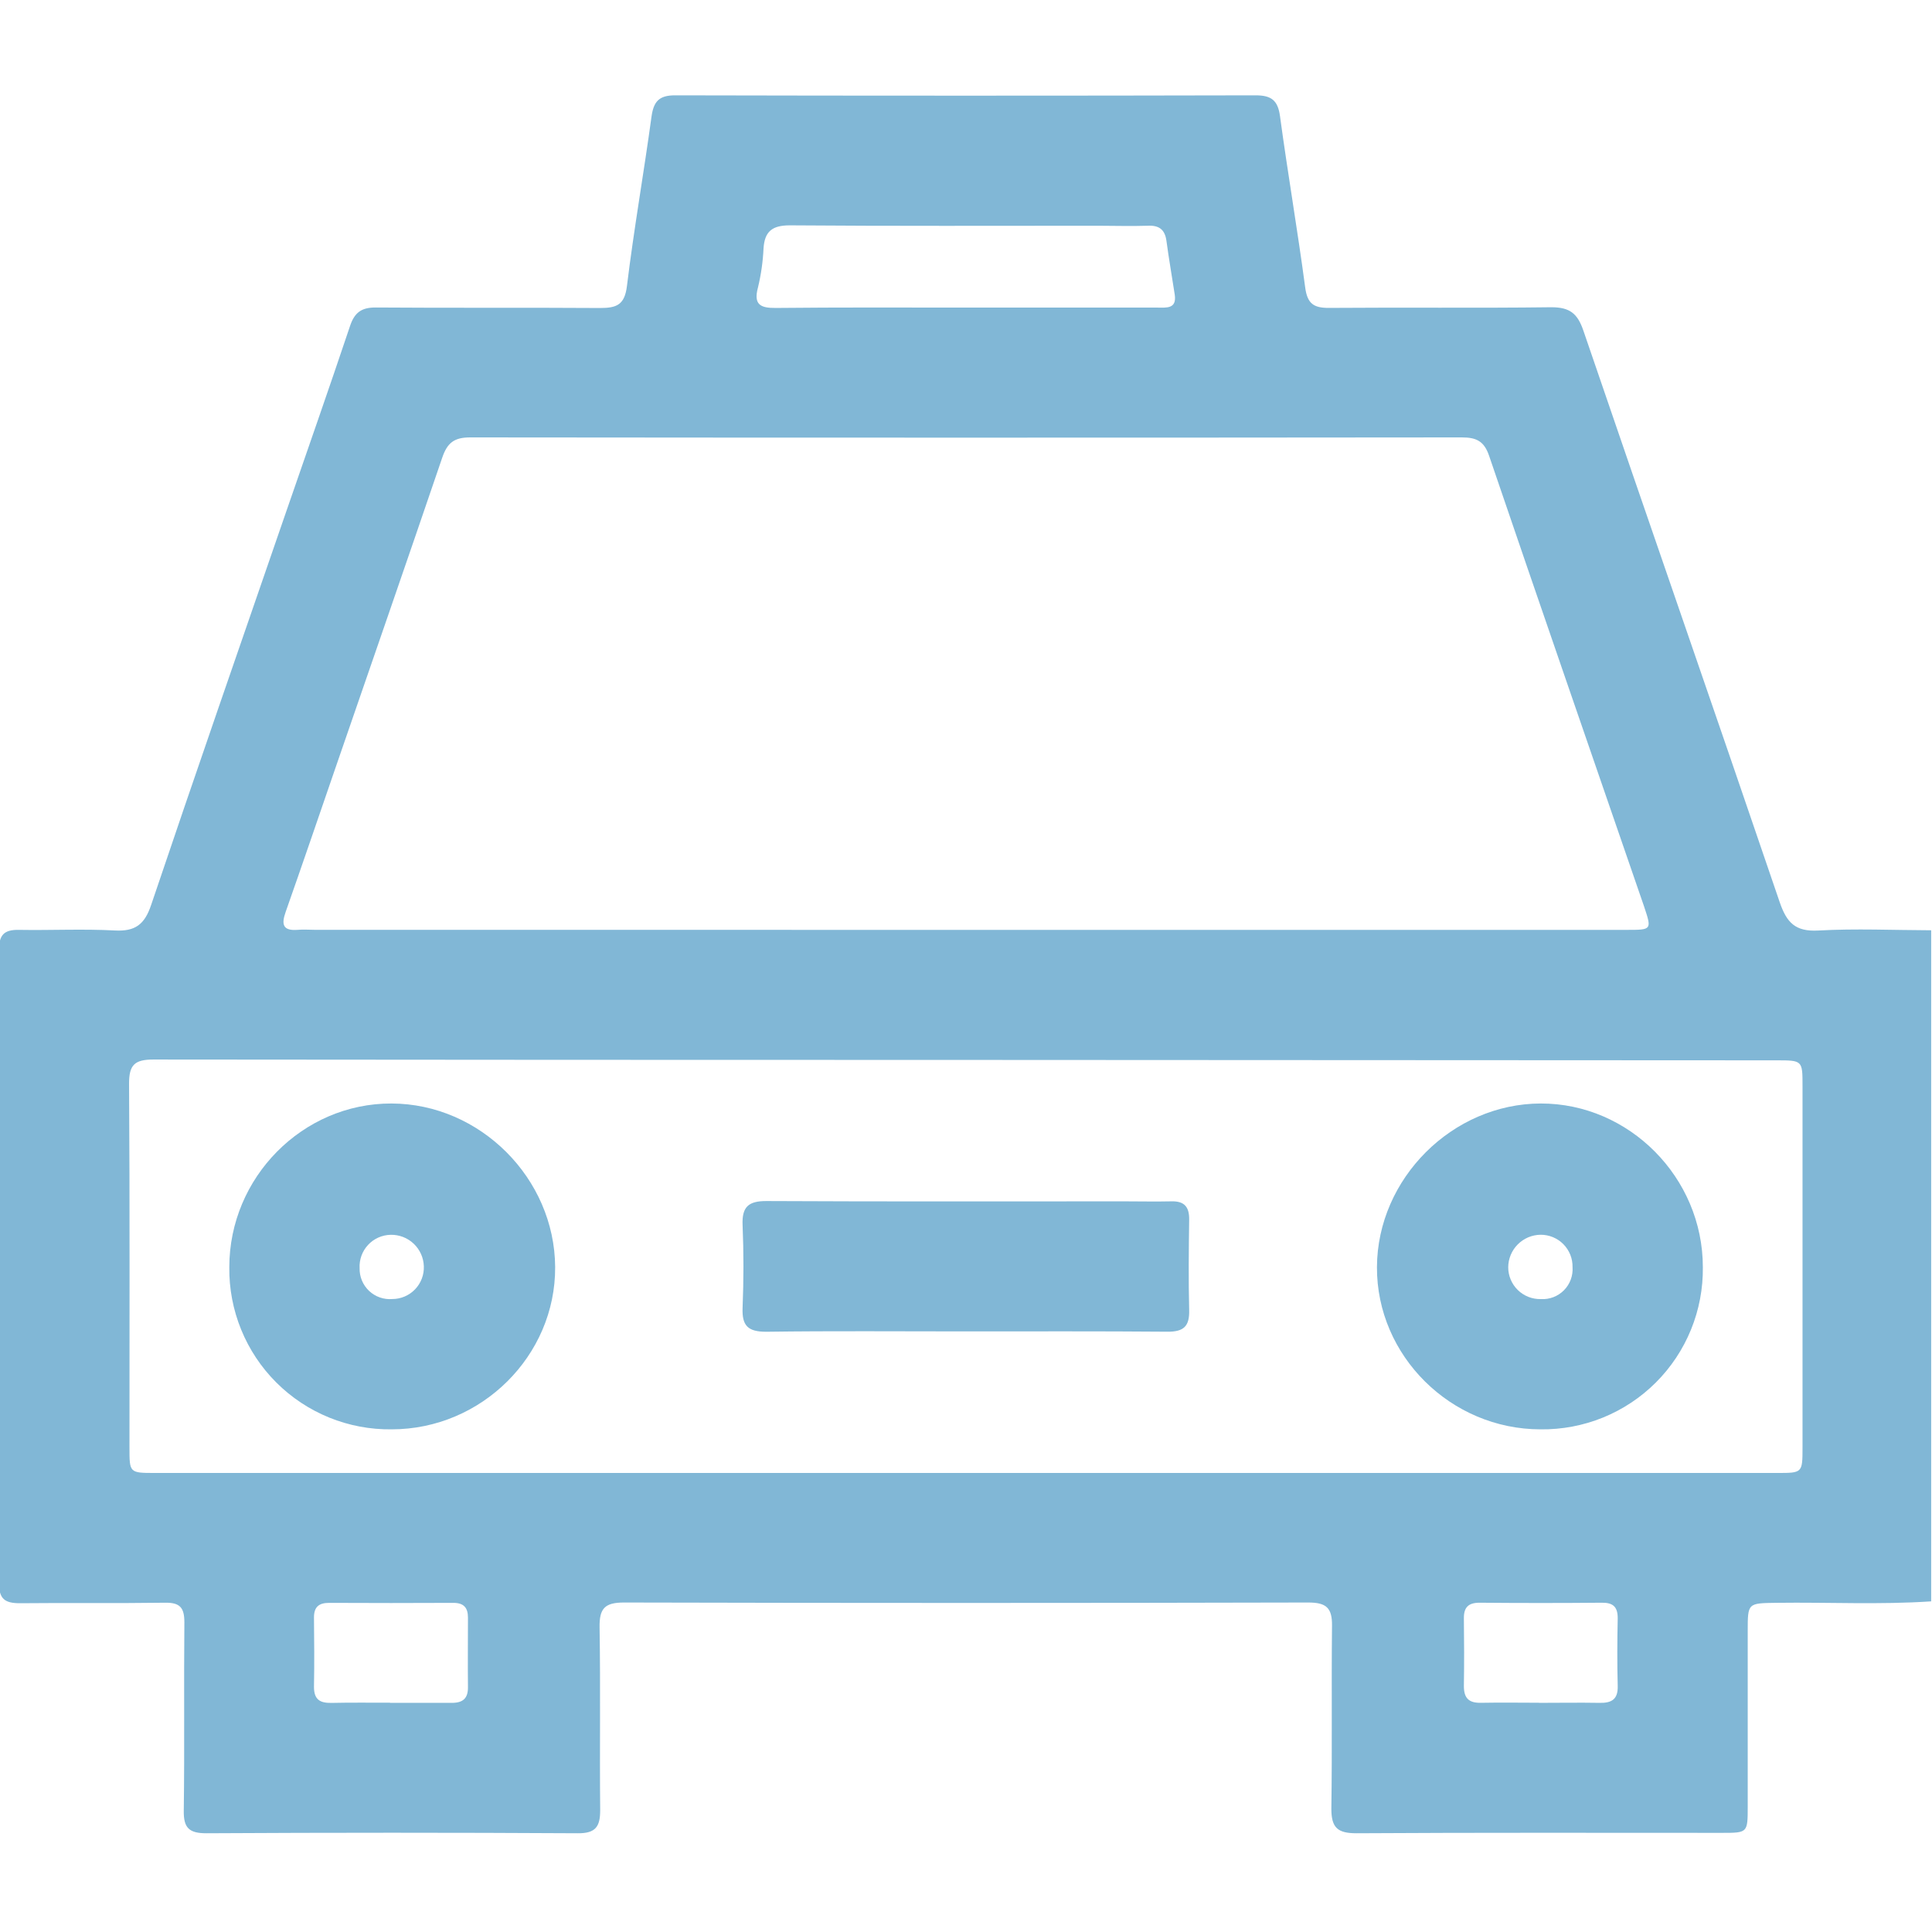 <svg width="512" height="512" viewBox="0 0 512 512" fill="none" xmlns="http://www.w3.org/2000/svg">
<g clip-path="url(#clip0_1311_43)">
<g clip-path="url(#clip1_1311_43)">
<path d="M511.792 424.377C498.149 425.298 484.507 424.577 470.865 424.764C463.163 424.871 463.163 424.764 463.163 432.252V478.706C463.163 485.7 463.163 485.727 456.395 485.727C424.105 485.727 391.801 485.634 359.497 485.834C354.478 485.834 352.823 484.379 352.823 479.346C353.063 463.195 352.823 447.043 352.996 430.904C353.077 426.059 351.448 424.684 346.696 424.684C286.253 424.835 225.815 424.835 165.381 424.684C160.269 424.684 158.814 426.246 158.894 431.238C159.161 447.39 158.894 463.542 159.054 479.693C159.054 484.018 157.92 485.874 153.114 485.834C120.312 485.647 87.514 485.647 54.721 485.834C50.196 485.834 48.634 484.499 48.701 479.894C48.928 463.248 48.701 446.522 48.861 429.943C48.861 426.072 47.727 424.67 43.735 424.737C30.921 424.924 18.106 424.737 5.278 424.871C1.273 424.871 -0.262 423.736 -0.262 419.531C-0.155 363.583 -0.155 307.638 -0.262 251.699C-0.262 247.788 1.073 246.359 4.971 246.426C13.461 246.573 21.964 246.132 30.427 246.586C35.86 246.88 38.316 244.984 40.051 239.832C51.758 205.125 63.785 170.566 75.719 135.953C81.419 119.44 87.212 102.955 92.765 86.389C93.966 82.785 95.835 81.463 99.613 81.49C119.422 81.637 139.231 81.49 159.054 81.624C163.379 81.624 165.528 80.823 166.142 75.83C167.971 60.813 170.614 45.903 172.656 30.912C173.217 26.908 174.632 25.252 178.93 25.266C230.216 25.381 281.497 25.381 332.773 25.266C336.925 25.266 338.633 26.601 339.207 30.739C341.263 45.903 343.866 60.987 345.882 76.124C346.442 80.462 348.124 81.624 352.209 81.597C371.858 81.437 391.507 81.677 411.143 81.423C416.015 81.423 418.071 83.092 419.606 87.604C436.879 138.155 454.446 188.6 471.666 239.164C473.508 244.504 475.791 246.933 481.837 246.599C491.782 246.039 501.86 246.506 511.792 246.533V424.377ZM255.752 246.426H431.086C437.76 246.426 437.76 246.426 435.705 240.246C421.996 200.427 408.206 160.648 394.631 120.802C393.296 116.864 391.227 115.916 387.356 115.916C299.771 116.005 212.191 116.005 124.615 115.916C120.33 115.916 118.541 117.371 117.206 121.256C107.862 148.687 98.385 175.985 88.934 203.403C84.542 216.138 80.204 228.899 75.719 241.62C74.531 244.958 74.904 246.746 78.936 246.413C80.417 246.279 81.926 246.413 83.434 246.413L255.752 246.426ZM255.939 280.892C184.194 280.892 112.441 280.857 40.679 280.785C35.606 280.785 34.178 282.24 34.205 287.286C34.418 319.416 34.298 351.547 34.311 383.677C34.311 390.271 34.311 390.351 40.986 390.351H471.012C477.606 390.351 477.686 390.351 477.686 383.677C477.686 351.72 477.686 319.759 477.686 287.793C477.686 281.012 477.686 280.999 470.718 280.999L255.939 280.892ZM255.939 81.517H264.415C278.556 81.517 292.687 81.517 306.81 81.517C309.079 81.517 311.883 81.917 311.322 78.1C310.601 73.347 309.76 68.609 309.12 63.83C308.706 60.746 307.077 59.652 304.06 59.825C299.735 59.972 295.41 59.825 291.085 59.825C263.828 59.825 236.57 59.932 209.312 59.718C204.586 59.718 202.637 61.374 202.344 65.819C202.185 69.306 201.694 72.77 200.876 76.164C199.634 80.729 201.516 81.65 205.574 81.61C222.42 81.437 239.213 81.504 255.992 81.517H255.939ZM103.324 451.274C108.797 451.274 114.283 451.274 119.769 451.274C122.679 451.274 124.041 450.086 124.014 447.123C123.947 440.969 124.014 434.829 124.014 428.675C124.014 426.005 122.853 424.764 120.116 424.777C109.144 424.831 98.176 424.831 87.212 424.777C84.542 424.777 83.207 425.832 83.207 428.608C83.274 434.749 83.327 440.902 83.207 447.043C83.207 450.42 84.809 451.341 87.826 451.288C93.072 451.167 98.225 451.248 103.377 451.234L103.324 451.274ZM407.819 451.274C413.159 451.274 418.498 451.181 423.838 451.274C427.081 451.354 428.817 450.38 428.71 446.762C428.55 440.782 428.59 434.749 428.71 428.822C428.71 425.805 427.455 424.71 424.518 424.737C413.724 424.835 402.92 424.835 392.108 424.737C389.131 424.737 387.903 425.965 387.943 428.902C388.023 434.882 388.037 440.916 387.943 446.842C387.943 450.046 389.278 451.328 392.455 451.261C397.568 451.167 402.72 451.234 407.873 451.247L407.819 451.274Z" fill="#81B7D6"/>
<path d="M103.791 378.79C98.126 378.865 92.504 377.806 87.254 375.675C82.005 373.543 77.235 370.383 73.226 366.38C69.217 362.377 66.049 357.612 63.91 352.366C61.77 347.12 60.702 341.499 60.769 335.834C60.769 312.02 80.204 292.384 103.725 292.438C127.245 292.491 146.987 312.287 147.121 335.781C147.254 359.274 127.592 378.79 103.791 378.79ZM112.321 335.567C112.248 333.295 111.279 331.144 109.626 329.584C107.973 328.023 105.77 327.18 103.498 327.238C102.373 327.263 101.264 327.514 100.238 327.976C99.212 328.438 98.29 329.101 97.525 329.927C96.76 330.752 96.17 331.723 95.788 332.781C95.406 333.84 95.24 334.964 95.301 336.088C95.275 337.211 95.486 338.328 95.919 339.365C96.353 340.402 97 341.337 97.818 342.107C98.637 342.878 99.608 343.467 100.669 343.838C101.731 344.208 102.858 344.351 103.978 344.257C105.102 344.254 106.215 344.025 107.249 343.583C108.282 343.141 109.216 342.495 109.995 341.684C110.774 340.873 111.381 339.913 111.781 338.862C112.18 337.811 112.364 336.691 112.321 335.567Z" fill="#81B7D6"/>
<path d="M451.272 335.821C451.34 341.486 450.274 347.107 448.136 352.354C445.999 357.601 442.833 362.366 438.825 366.371C434.817 370.375 430.048 373.537 424.799 375.67C419.551 377.802 413.928 378.863 408.263 378.79C384.476 378.79 364.8 359.274 364.907 335.794C365.013 312.314 384.93 292.491 408.303 292.438C431.677 292.384 451.272 312.007 451.272 335.821ZM408.356 344.27C409.482 344.338 410.608 344.164 411.661 343.762C412.714 343.359 413.669 342.736 414.463 341.935C415.256 341.135 415.869 340.174 416.262 339.117C416.655 338.06 416.817 336.932 416.739 335.807C416.763 334.683 416.56 333.565 416.144 332.52C415.727 331.475 415.106 330.525 414.315 329.724C413.525 328.924 412.582 328.29 411.542 327.861C410.503 327.432 409.388 327.215 408.263 327.224C405.99 327.252 403.818 328.171 402.215 329.784C400.613 331.397 399.707 333.574 399.693 335.847C399.695 336.969 399.92 338.079 400.356 339.112C400.791 340.146 401.428 341.082 402.23 341.866C403.032 342.651 403.982 343.267 405.024 343.68C406.067 344.093 407.182 344.293 408.303 344.27H408.356Z" fill="#81B7D6"/>
<path d="M255.473 352.835C238 352.835 220.513 352.689 203.053 352.929C198.195 352.929 196.606 351.327 196.793 346.602C197.087 339.3 197.1 331.918 196.793 324.643C196.593 319.864 198.315 318.276 203.093 318.289C234.716 318.449 266.326 318.369 297.949 318.369C302.114 318.369 306.278 318.463 310.43 318.369C313.86 318.276 315.182 319.824 315.142 323.188C315.035 331.197 314.942 339.206 315.142 347.149C315.262 351.487 313.714 352.956 309.349 352.916C291.421 352.769 273.441 352.835 255.473 352.835Z" fill="#81B7D6"/>
</g>
</g>
<defs>
<clipPath id="clip0_1311_43">
<rect width="512" height="512" fill="white"/>
</clipPath>
<clipPath id="clip1_1311_43">
<rect width="512" height="460.608" fill="white" transform="translate(-0.219 25.227)"/>
</clipPath>
</defs>
</svg>
